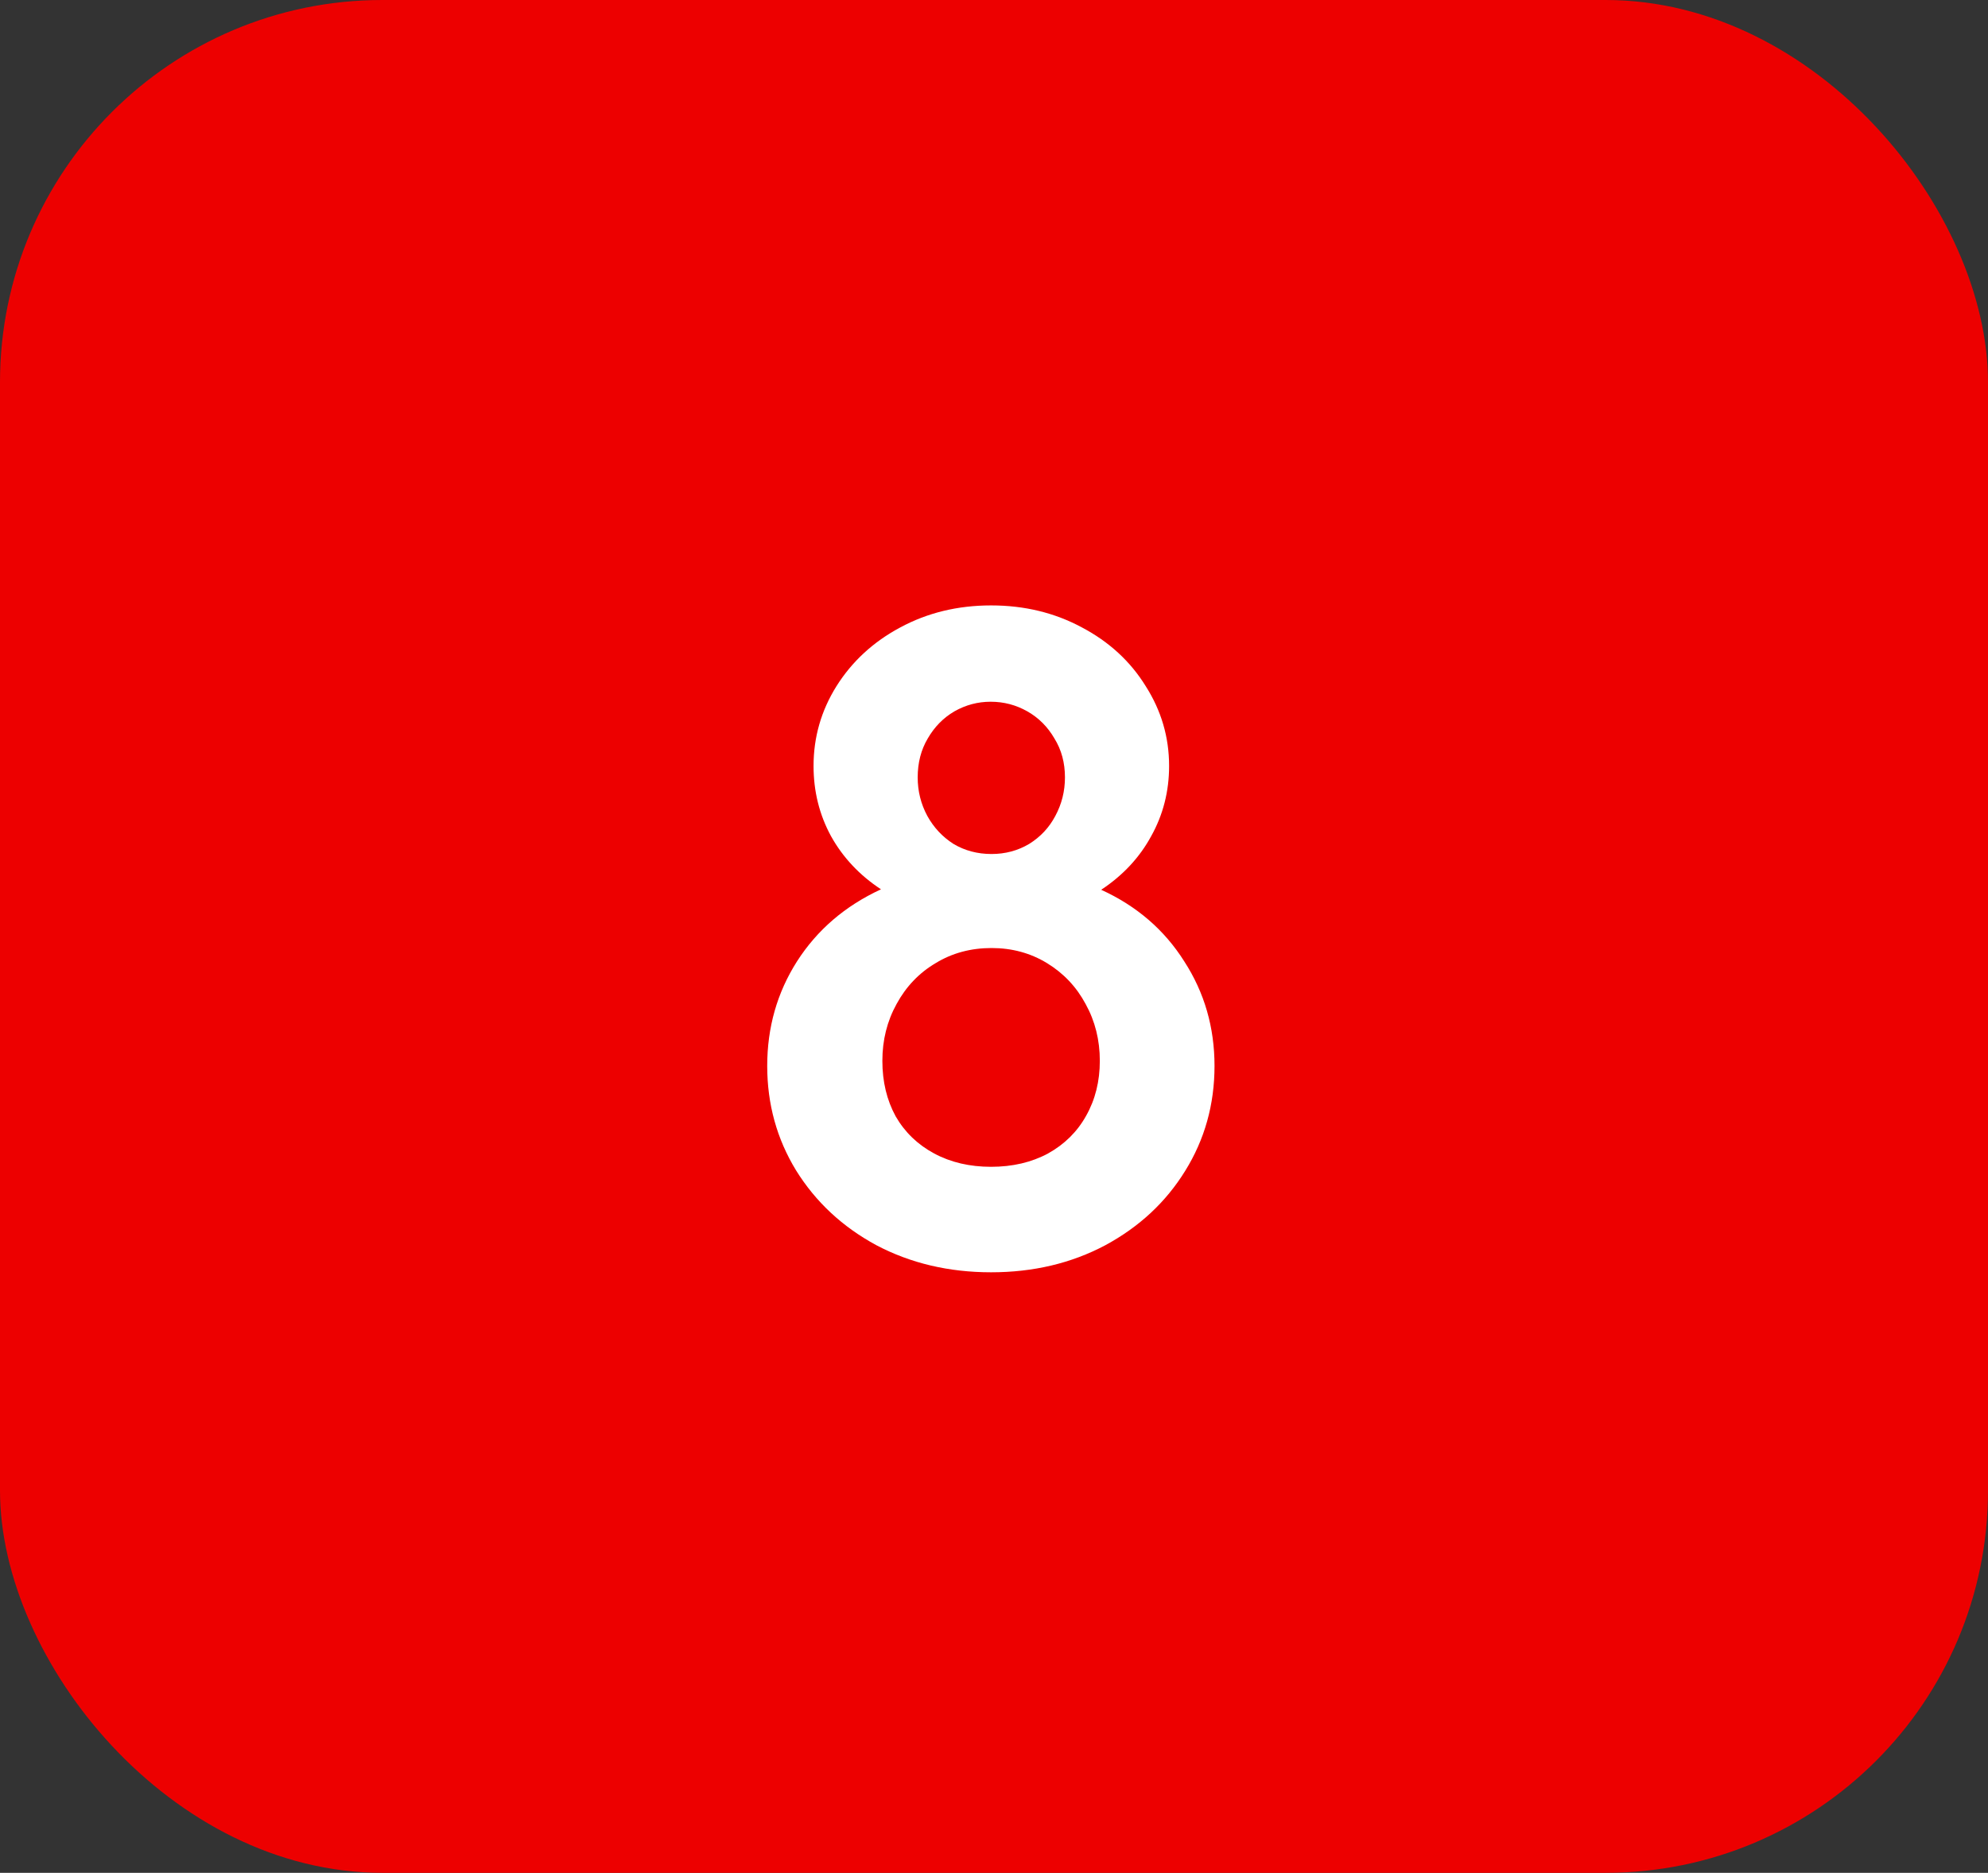 <?xml version="1.0" encoding="UTF-8"?> <svg xmlns="http://www.w3.org/2000/svg" width="52" height="49" viewBox="0 0 52 49" fill="none"><rect x="0" y="0" width="52" height="49" fill="#333333" stroke="none"/><rect width="52" height="49" rx="10" fill="#ED0000"></rect><path d="M25.924 33.288C24.82 33.288 23.82 33.052 22.924 32.58C22.036 32.1 21.336 31.448 20.824 30.624C20.32 29.8 20.068 28.888 20.068 27.888C20.068 26.88 20.328 25.968 20.848 25.152C21.376 24.328 22.108 23.7 23.044 23.268C22.484 22.9 22.048 22.436 21.736 21.876C21.432 21.316 21.28 20.704 21.28 20.04C21.28 19.288 21.48 18.592 21.88 17.952C22.288 17.304 22.844 16.792 23.548 16.416C24.26 16.032 25.052 15.84 25.924 15.84C26.796 15.84 27.588 16.032 28.3 16.416C29.012 16.792 29.568 17.304 29.968 17.952C30.376 18.592 30.58 19.288 30.58 20.04C30.58 20.704 30.424 21.316 30.112 21.876C29.808 22.436 29.372 22.904 28.804 23.28C29.732 23.704 30.456 24.328 30.976 25.152C31.504 25.968 31.768 26.88 31.768 27.888C31.768 28.896 31.512 29.812 31 30.636C30.496 31.452 29.8 32.1 28.912 32.58C28.024 33.052 27.028 33.288 25.924 33.288ZM25.924 30.528C26.484 30.528 26.98 30.412 27.412 30.18C27.844 29.94 28.176 29.612 28.408 29.196C28.648 28.772 28.768 28.292 28.768 27.756C28.768 27.212 28.644 26.716 28.396 26.268C28.156 25.82 27.82 25.464 27.388 25.2C26.956 24.936 26.472 24.804 25.936 24.804C25.392 24.804 24.904 24.936 24.472 25.2C24.04 25.456 23.7 25.812 23.452 26.268C23.204 26.716 23.08 27.212 23.08 27.756C23.08 28.3 23.196 28.784 23.428 29.208C23.668 29.624 24.004 29.948 24.436 30.18C24.868 30.412 25.364 30.528 25.924 30.528ZM25.936 22.344C26.296 22.344 26.624 22.256 26.92 22.08C27.216 21.896 27.444 21.652 27.604 21.348C27.772 21.036 27.856 20.7 27.856 20.34C27.856 19.956 27.764 19.616 27.58 19.32C27.404 19.016 27.168 18.78 26.872 18.612C26.576 18.444 26.256 18.36 25.912 18.36C25.576 18.36 25.26 18.444 24.964 18.612C24.676 18.78 24.444 19.016 24.268 19.32C24.092 19.616 24.004 19.956 24.004 20.34C24.004 20.7 24.088 21.036 24.256 21.348C24.424 21.652 24.652 21.896 24.94 22.08C25.236 22.256 25.568 22.344 25.936 22.344Z" fill="white"></path></svg> 